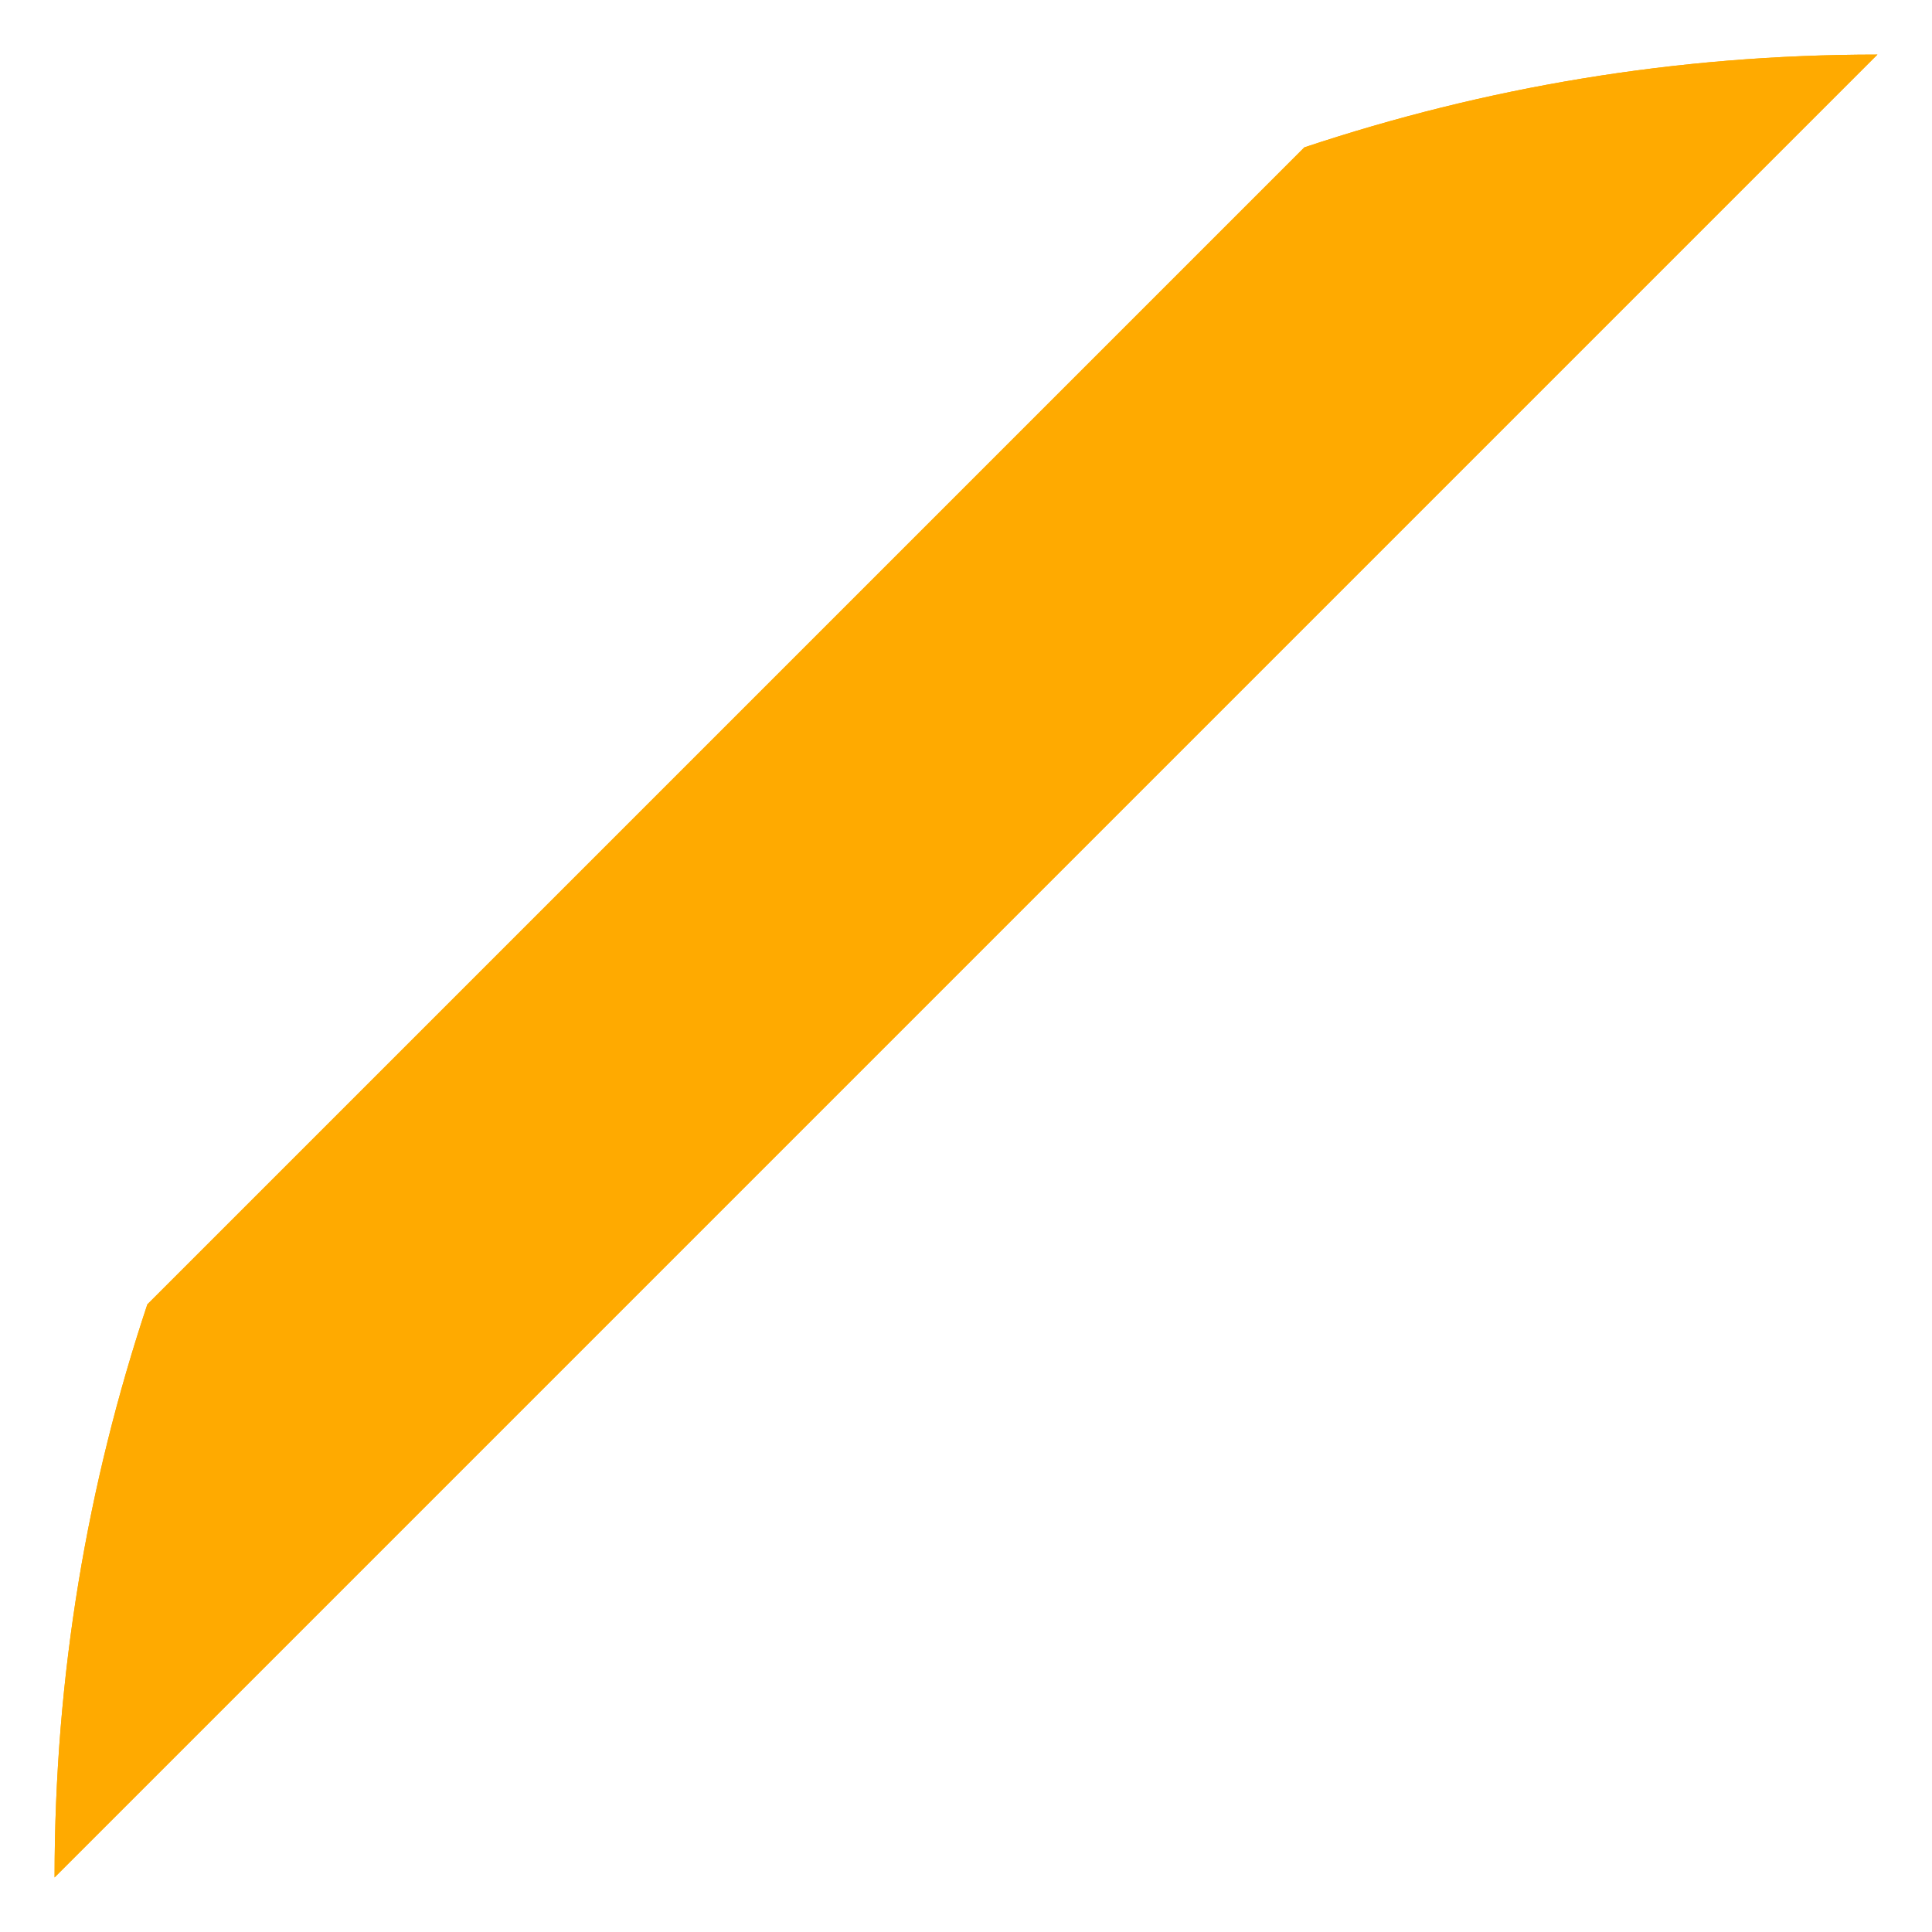 <?xml version="1.0" encoding="utf-8"?>
<!-- Generator: Adobe Illustrator 23.0.4, SVG Export Plug-In . SVG Version: 6.00 Build 0)  -->
<!DOCTYPE svg PUBLIC "-//W3C//DTD SVG 1.1//EN" "http://www.w3.org/Graphics/SVG/1.1/DTD/svg11.dtd">
<svg version="1.1" id="Capa_1" xmlns:x="http://ns.adobe.com/Extensibility/1.0/" xmlns:i="http://ns.adobe.com/AdobeIllustrator/10.0/" xmlns:graph="http://ns.adobe.com/Graphs/1.0/"
	 xmlns="http://www.w3.org/2000/svg" xmlns:xlink="http://www.w3.org/1999/xlink" x="0px" y="0px" viewBox="0 0 35.4 35.4"
	 style="enable-background:new 0 0 35.4 35.4;" xml:space="preserve">
<style type="text/css">
	.st0{clip-path:url(#SVGID_2_);}
	.st1{clip-path:url(#SVGID_6_);enable-background:new    ;}
	.st2{clip-path:url(#SVGID_8_);fill:#FFAA00;}
	.st3{clip-path:url(#SVGID_10_);}
</style>
<g>
	<g>
		<defs>
			<path id="SVGID_1_" d="M2.7,23.9C1.6,27.2,1,30.7,1,34.4L34.4,1c-3.7,0-7.2,0.6-10.5,1.7L2.7,23.9z"/>
		</defs>
		<clipPath id="SVGID_2_">
			<use xlink:href="#SVGID_1_"  style="overflow:visible;"/>
		</clipPath>
		<g class="st0">
			<g>
				<defs>
					<rect id="SVGID_3_" x="1" y="1" width="33.5" height="33.5"/>
				</defs>
				<clipPath id="SVGID_4_">
					<use xlink:href="#SVGID_3_"  style="overflow:visible;"/>
				</clipPath>
			</g>
		</g>
	</g>
	<g>
		<defs>
			<path id="SVGID_5_" d="M2.7,23.9C1.6,27.2,1,30.7,1,34.4L34.4,1c-3.7,0-7.2,0.6-10.5,1.7L2.7,23.9z"/>
		</defs>
		<use xlink:href="#SVGID_5_"  style="overflow:visible;fill:#FFAA00;"/>
		<clipPath id="SVGID_6_">
			<use xlink:href="#SVGID_5_"  style="overflow:visible;"/>
		</clipPath>
		<g class="st1">
			<g>
				<defs>
					<rect id="SVGID_7_" x="1" y="1" width="33.5" height="33.5"/>
				</defs>
				<use xlink:href="#SVGID_7_"  style="overflow:visible;fill:#FFAA00;"/>
				<clipPath id="SVGID_8_">
					<use xlink:href="#SVGID_7_"  style="overflow:visible;"/>
				</clipPath>
				
					<rect x="-61.6" y="32.9" transform="matrix(0.707 -0.707 0.707 0.707 -72.759 32.382)" class="st2" width="128.6" height="142.3"/>
			</g>
		</g>
	</g>
	<g>
		<defs>
			<path id="SVGID_9_" d="M2.7,23.9C1.6,27.2,1,30.7,1,34.4L34.4,1c-3.7,0-7.2,0.6-10.5,1.7L2.7,23.9z"/>
		</defs>
		<clipPath id="SVGID_10_">
			<use xlink:href="#SVGID_9_"  style="overflow:visible;"/>
		</clipPath>
		<g class="st3">
			<g>
				<defs>
					<rect id="SVGID_11_" x="1" y="1" width="33.5" height="33.5"/>
				</defs>
				<clipPath id="SVGID_12_">
					<use xlink:href="#SVGID_11_"  style="overflow:visible;"/>
				</clipPath>
			</g>
		</g>
	</g>
</g>
</svg>

